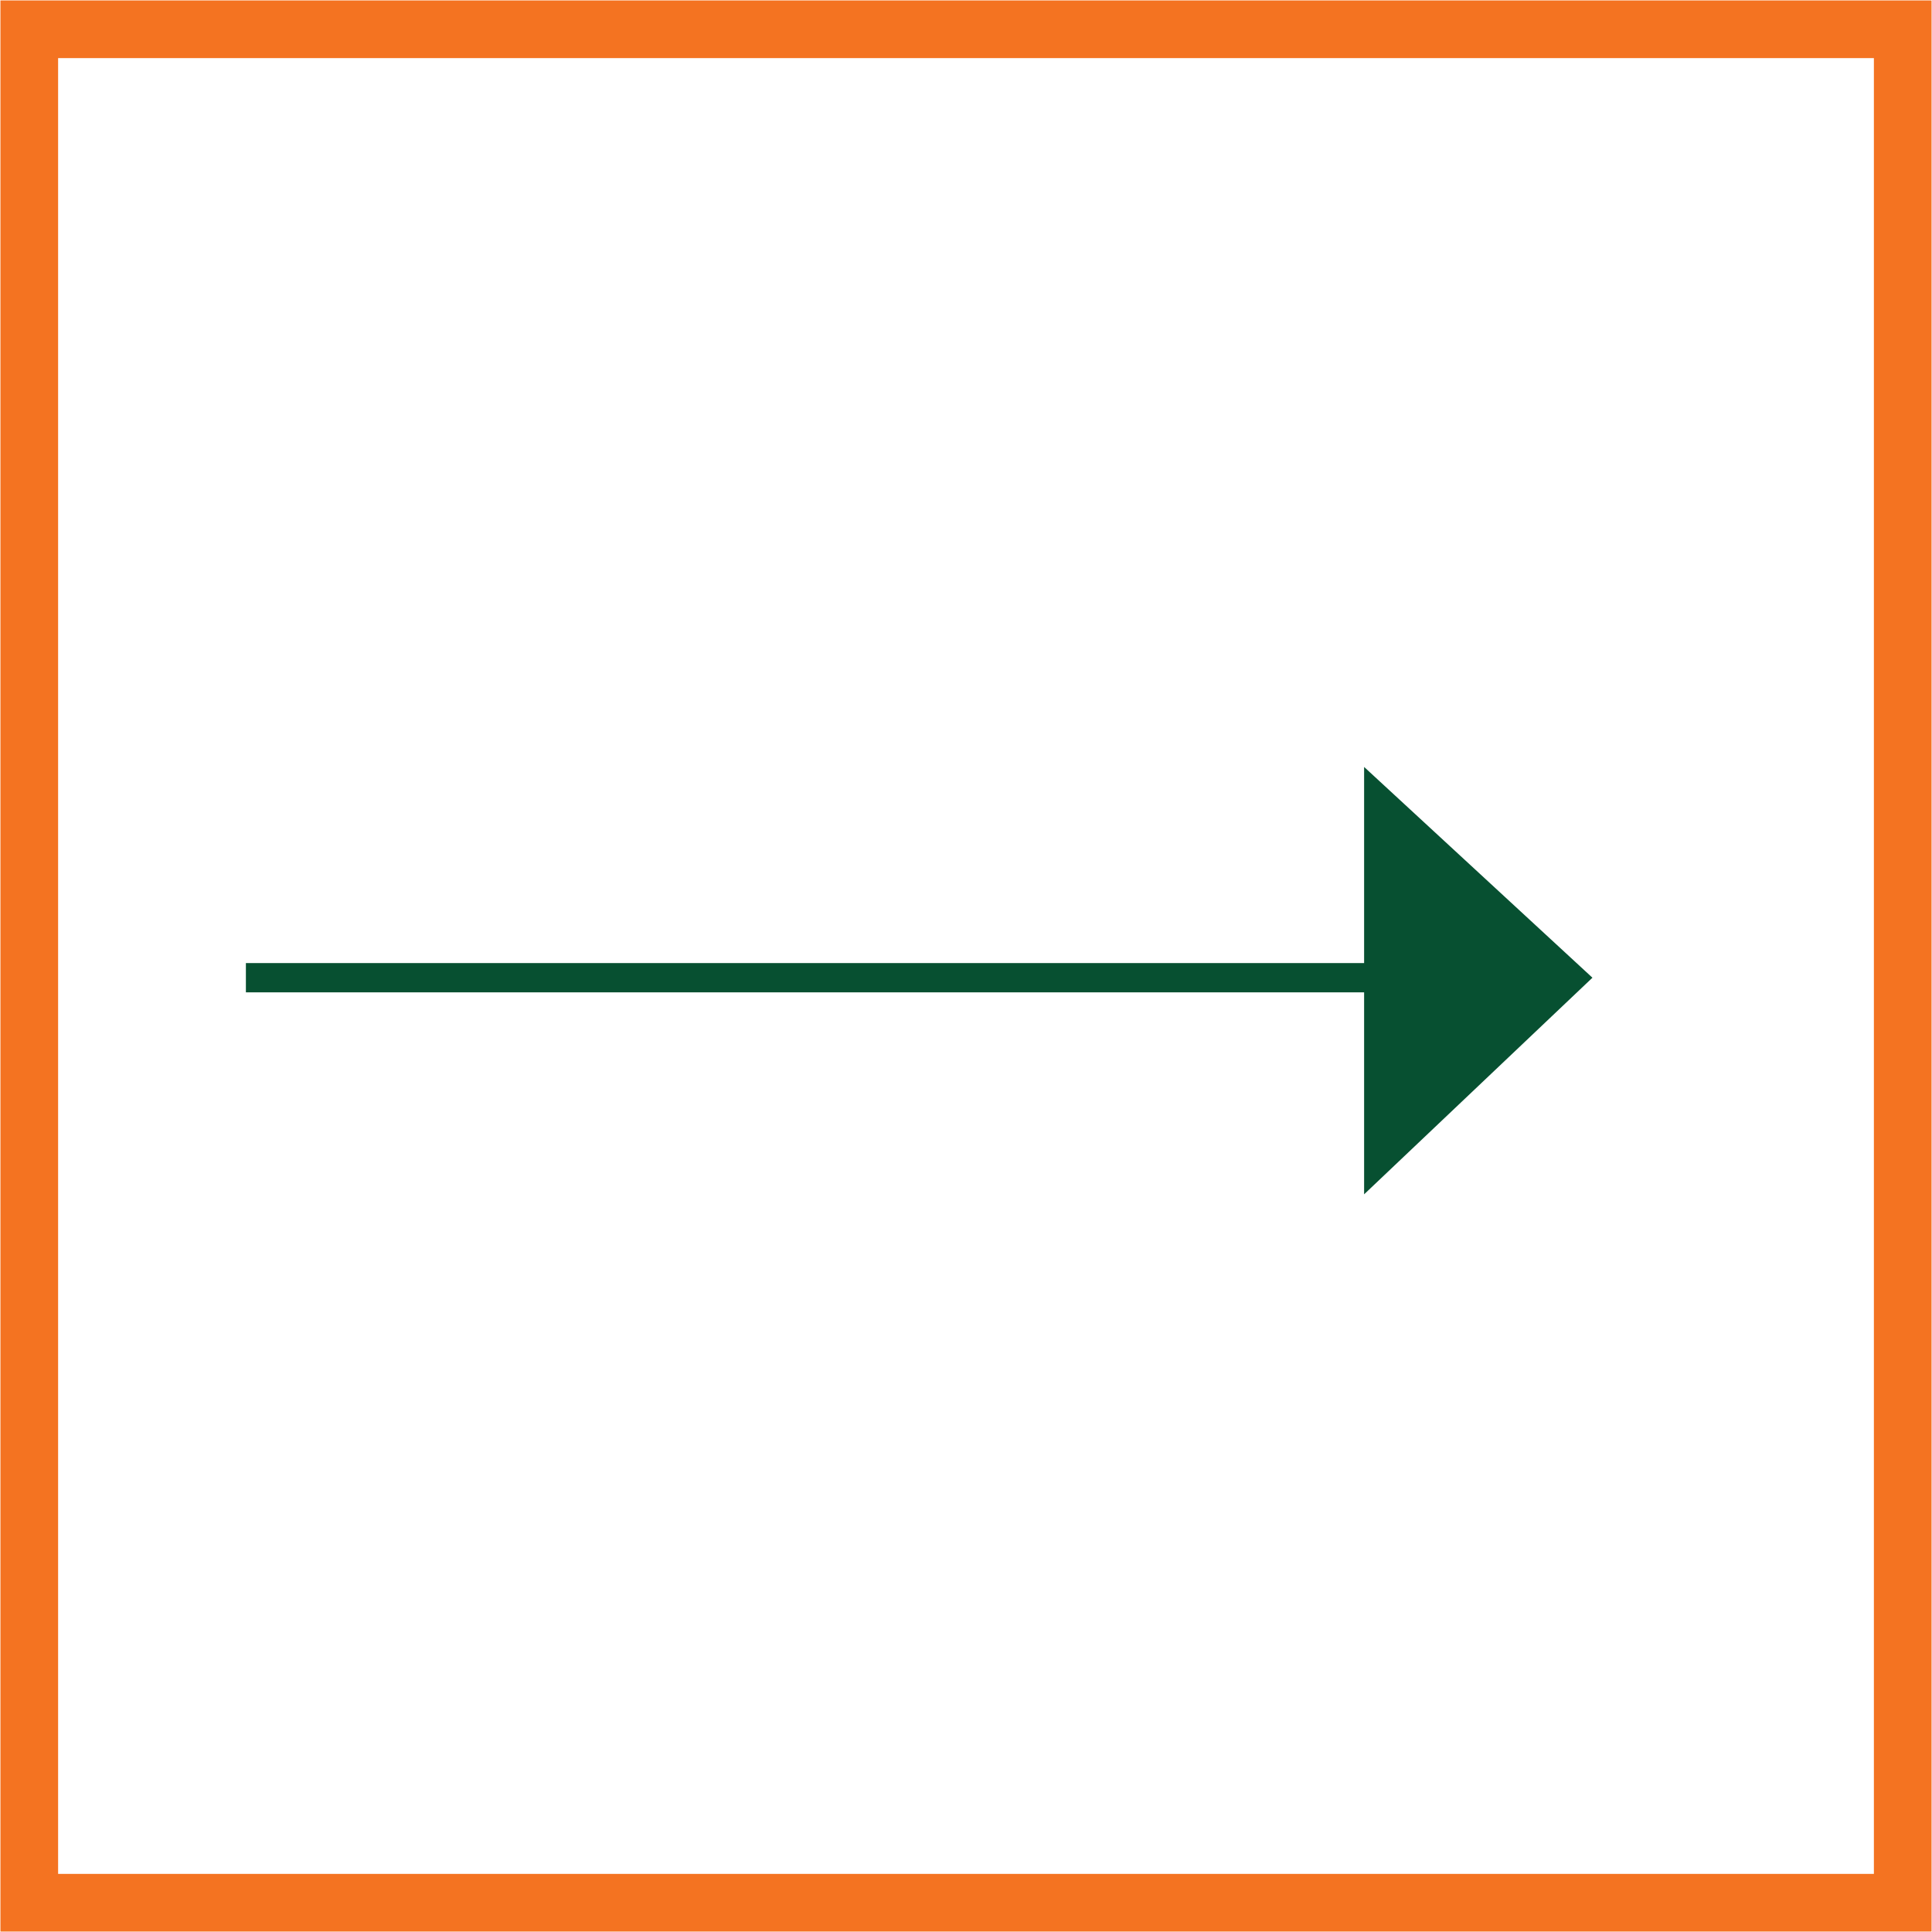 <?xml version="1.0" encoding="utf-8"?>
<!-- Generator: Adobe Illustrator 25.2.3, SVG Export Plug-In . SVG Version: 6.00 Build 0)  -->
<svg version="1.1" id="Layer_1" xmlns="http://www.w3.org/2000/svg" xmlns:xlink="http://www.w3.org/1999/xlink" x="0px" y="0px"
	 viewBox="0 0 33 33" style="enable-background:new 0 0 33 33;" xml:space="preserve">
<style type="text/css">
	.st0{fill:#7D868C;}
	.st1{clip-path:url(#SVGID_2_);fill:none;stroke:#F47321;stroke-width:0.985;}
	.st2{fill:none;stroke:#075031;stroke-width:0.5;stroke-miterlimit:10;}
	.st3{fill:#075031;}
</style>
<g>
	<path class="st0" d="M-101.9,8.7h6.7v2.1h-4.5v4.6h3.9v2.1h-3.9v6.6h-2.2V8.7z"/>
	<path class="st0" d="M-91.5,8.7v11.7c0,1.1,0.5,1.8,1.5,1.8s1.5-0.7,1.5-1.8V8.7h2.2V20c0,3.4-2,4.3-3.7,4.3s-3.7-0.9-3.7-4.3V8.7
		H-91.5z"/>
	<path class="st0" d="M-82.3,8.7V22h4.7v2.1h-6.9V8.7H-82.3z"/>
	<path class="st0" d="M-73.9,8.7V22h4.7v2.1h-6.9V8.7H-73.9z"/>
	<path class="st0" d="M-61.4,8.7V22h4.7v2.1h-6.9V8.7H-61.4z"/>
	<path class="st0" d="M-55.2,8.7h6.5v2.1H-53v4.5h3.8v2H-53V22h4.4v2.1h-6.6V8.7z"/>
	<path class="st0" d="M-39.9,8.7v2.1h-2.7v13.3h-2.2V10.8h-2.7V8.7H-39.9z"/>
	<path class="st0" d="M-31.3,8.7v2.1H-34v13.3h-2.2V10.8h-2.7V8.7H-31.3z"/>
	<path class="st0" d="M-29.9,8.7h6.5v2.1h-4.3v4.5h3.8v2h-3.8V22h4.4v2.1h-6.6V8.7z"/>
	<path class="st0" d="M-18.8,8.7c1.1,0,2.8-0.1,3.8,1.2c0.5,0.6,0.8,1.5,0.8,2.7v1.2c0,1-0.4,1.9-0.8,2.4c-0.3,0.4-0.8,0.6-1.2,0.8
		l2.4,7.1h-2.3l-2.1-6.6h-1.3v6.6h-2.2V8.7H-18.8z M-19.5,15.5h1.3c0.5,0,0.9-0.1,1.4-0.5c0.4-0.4,0.5-0.8,0.5-1.4v-1.1
		c0-0.6-0.2-1.1-0.5-1.4c-0.4-0.4-1-0.4-1.4-0.4h-1.1V15.5z"/>
</g>
<g>
	<g>
		<defs>
			<rect id="SVGID_1_" width="33" height="33"/>
		</defs>
		<clipPath id="SVGID_2_">
			<use xlink:href="#SVGID_1_"  style="overflow:visible;"/>
		</clipPath>
		<rect x="0.5" y="0.5" class="st1" width="32" height="32"/>
	</g>
	<line class="st2" x1="4.2" y1="16.7" x2="23.9" y2="16.7"/>
	<polygon class="st3" points="27.2,16.7 23.3,13.1 23.3,20.4 	"/>
</g>
</svg>
